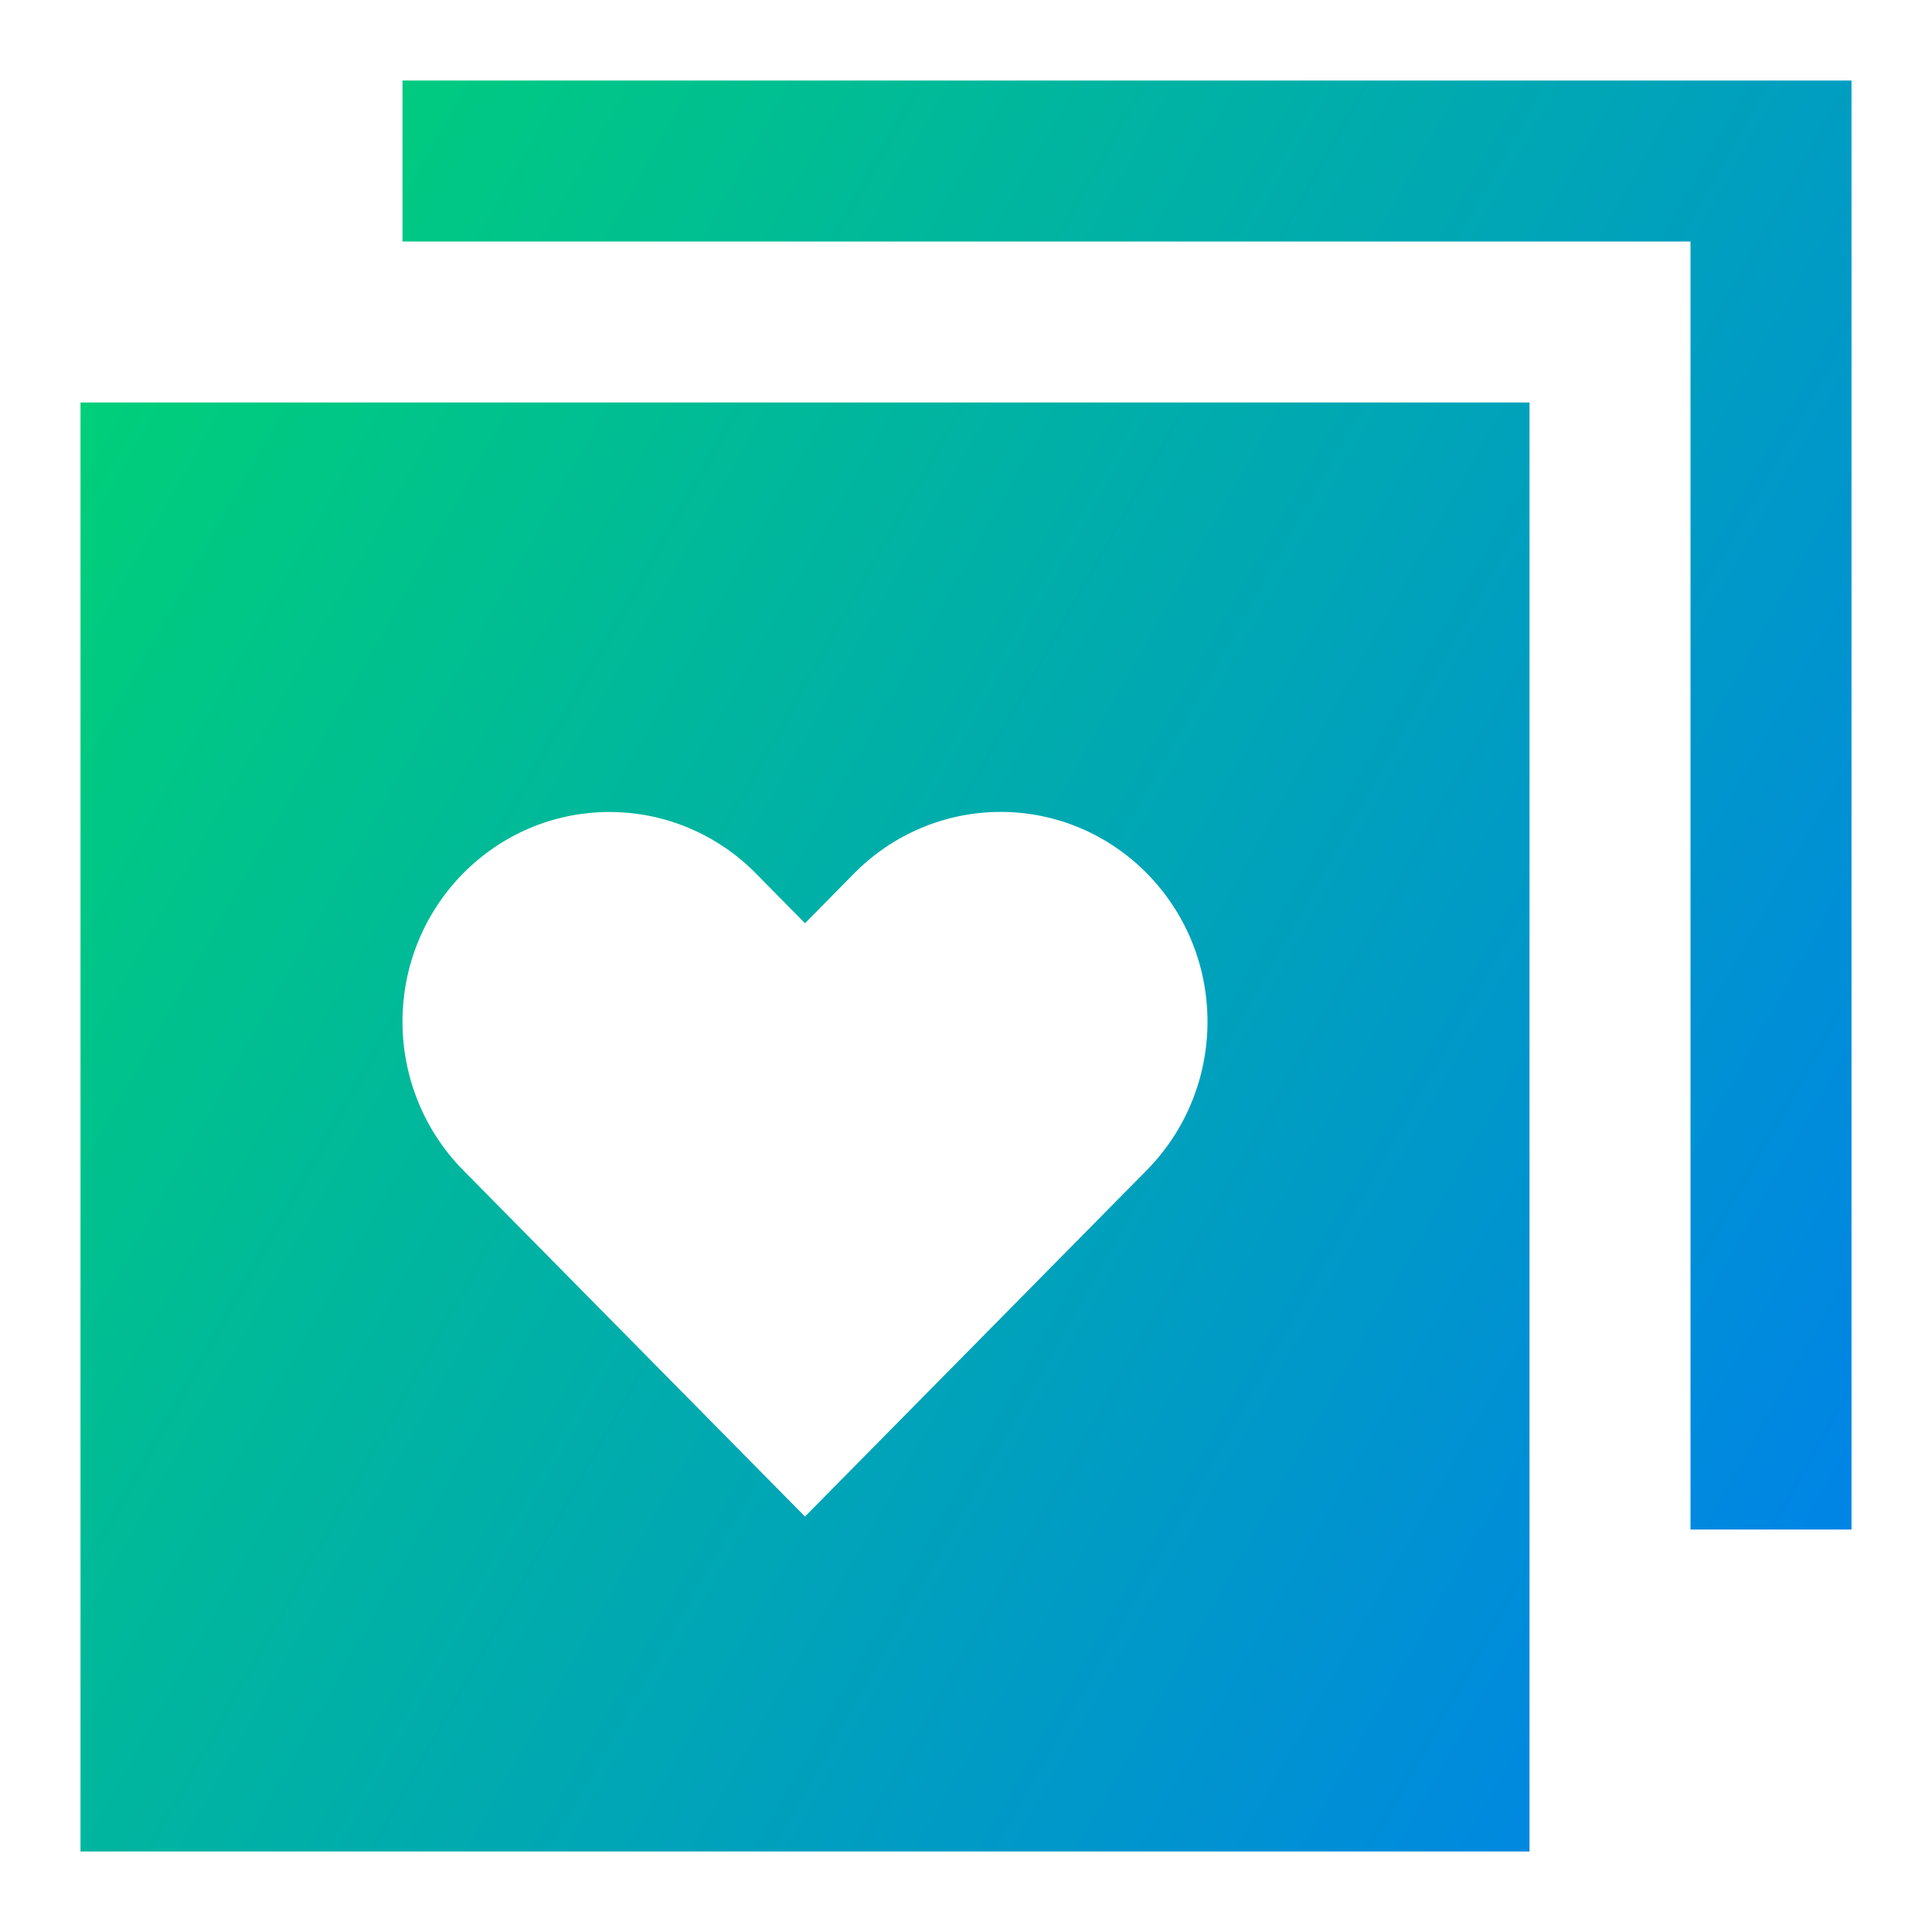 <svg xmlns="http://www.w3.org/2000/svg" fill="none" viewBox="0 0 24 24" id="Custom-Feeds-Like-Favorite--Streamline-Sharp-Gradient-Free">
  <desc>
    Custom Feeds Like Favorite Streamline Icon: https://streamlinehq.com
  </desc>
  <g id="Gradient/Interface Essential/custom-feeds-like-favorite">
    <path id="Subtract" fill="url(#paint0_linear_644_11043)" fill-rule="evenodd" d="M5 3h16v16h2V1H5v2ZM1 5h18v18H1V5Zm9 6.469-.61-.619c-.482-.489-1.136-.763-1.818-.763C6.151 10.087 5 11.253 5 12.693c0 .691.271 1.354.753 1.843L10 18.839l4.247-4.304c.482-.489.753-1.151.753-1.843 0-1.439-1.151-2.606-2.571-2.606-.682 0-1.336.275-1.818.763L10 11.469Z" clip-rule="evenodd"></path>
  </g>
  <defs>
    <linearGradient id="paint0_linear_644_11043" x1="1.845" x2="26.919" y1="2.778" y2="16.91" gradientUnits="userSpaceOnUse">
      <stop stop-color="#00d078"></stop>
      <stop offset="1" stop-color="#007df0"></stop>
    </linearGradient>
  </defs>
</svg>
